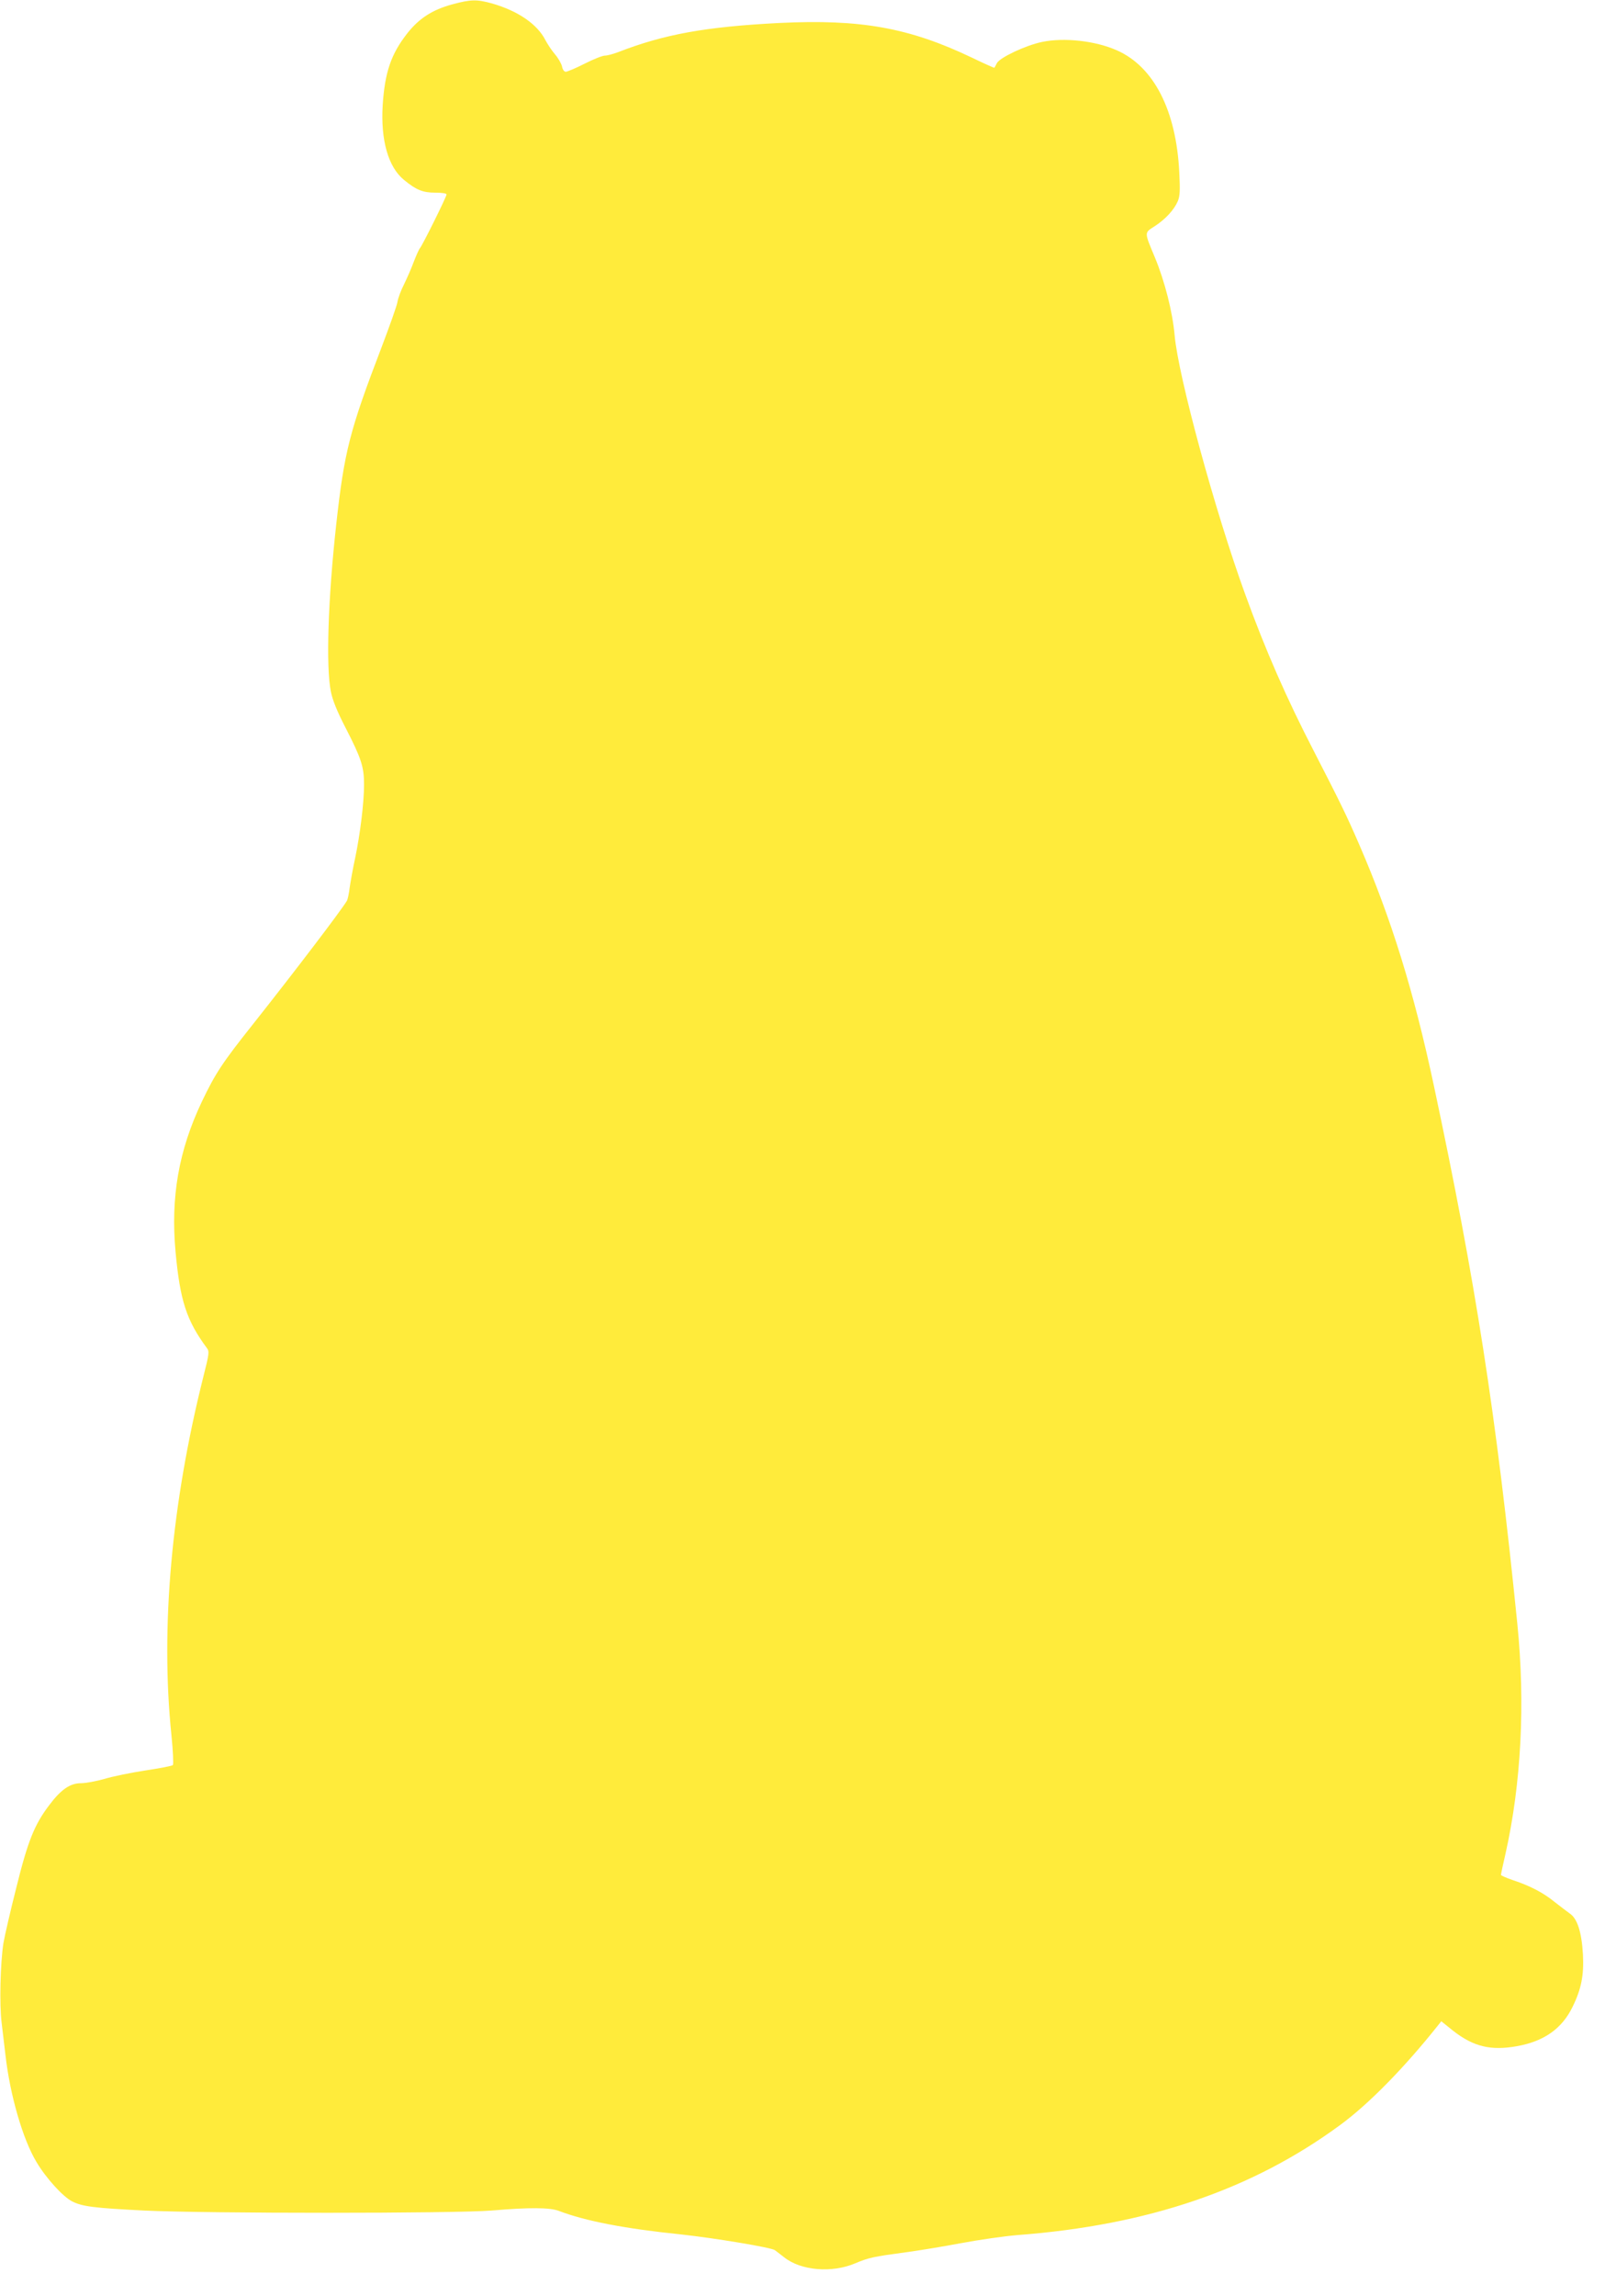 <?xml version="1.0" standalone="no"?>
<!DOCTYPE svg PUBLIC "-//W3C//DTD SVG 20010904//EN"
 "http://www.w3.org/TR/2001/REC-SVG-20010904/DTD/svg10.dtd">
<svg version="1.0" xmlns="http://www.w3.org/2000/svg"
 width="895pt" height="1280pt" viewBox="0 0 895 1280"
 preserveAspectRatio="xMidYMid meet">
<g transform="translate(0,1280) scale(0.1,-0.1)"
fill="#ffeb3b" stroke="none">
<path d="M2523 12776 c-111 -30 -186 -78 -252 -162 -91 -116 -125 -218 -137
-400 -12 -195 31 -346 119 -417 69 -57 106 -71 175 -71 38 0 62 -4 62 -10 0
-13 -133 -281 -148 -299 -6 -7 -21 -41 -35 -77 -13 -36 -38 -92 -54 -125 -17
-33 -34 -78 -37 -100 -4 -22 -44 -134 -88 -250 -178 -465 -208 -580 -253 -988
-46 -414 -58 -795 -30 -932 9 -47 36 -113 81 -200 89 -173 104 -219 104 -319
0 -101 -22 -279 -50 -411 -12 -55 -25 -128 -30 -162 -4 -34 -11 -67 -16 -75
-33 -55 -291 -394 -524 -688 -170 -214 -209 -273 -284 -430 -130 -274 -175
-533 -147 -839 25 -271 61 -382 175 -536 14 -18 12 -33 -19 -155 -179 -712
-241 -1401 -179 -2003 9 -88 12 -162 8 -166 -5 -5 -74 -18 -153 -30 -79 -12
-182 -33 -228 -47 -46 -13 -105 -24 -131 -24 -61 0 -112 -35 -178 -123 -82
-108 -119 -200 -183 -459 -33 -130 -65 -269 -72 -310 -17 -109 -23 -341 -10
-443 6 -49 16 -133 22 -185 25 -218 96 -465 172 -591 53 -90 148 -194 199
-220 57 -29 123 -37 399 -51 348 -17 1736 -17 1942 0 209 18 323 17 373 -2
146 -56 366 -99 679 -131 193 -21 505 -73 526 -88 9 -7 33 -25 52 -40 93 -74
266 -89 397 -33 73 31 101 37 280 61 69 9 208 32 309 51 101 19 242 39 314 45
729 55 1312 254 1802 615 158 116 356 318 543 553 l19 24 66 -53 c114 -89 210
-112 356 -86 151 27 252 98 311 221 48 98 63 175 57 290 -7 124 -31 201 -74
229 -17 12 -54 41 -84 64 -62 51 -137 90 -231 121 -38 13 -68 26 -68 30 0 5
11 57 25 117 88 392 111 838 66 1284 -118 1169 -233 1908 -465 2997 -112 527
-238 933 -416 1344 -70 162 -110 243 -252 519 -153 296 -270 562 -385 879
-168 462 -373 1215 -393 1443 -11 127 -55 301 -110 433 -60 144 -60 136 -1
174 60 39 108 91 129 140 12 29 13 61 8 161 -17 345 -142 588 -347 679 -121
54 -296 73 -419 47 -91 -19 -235 -87 -251 -118 -6 -13 -13 -24 -14 -26 -1 -1
-58 24 -126 57 -350 167 -620 215 -1072 193 -412 -21 -644 -63 -901 -163 -27
-10 -59 -19 -73 -19 -13 0 -64 -20 -113 -45 -49 -25 -97 -45 -105 -45 -9 0
-18 12 -21 30 -4 16 -21 46 -39 67 -18 21 -41 56 -53 78 -45 90 -153 164 -299
206 -84 23 -116 23 -220 -5z"/>
</g>
</svg>
